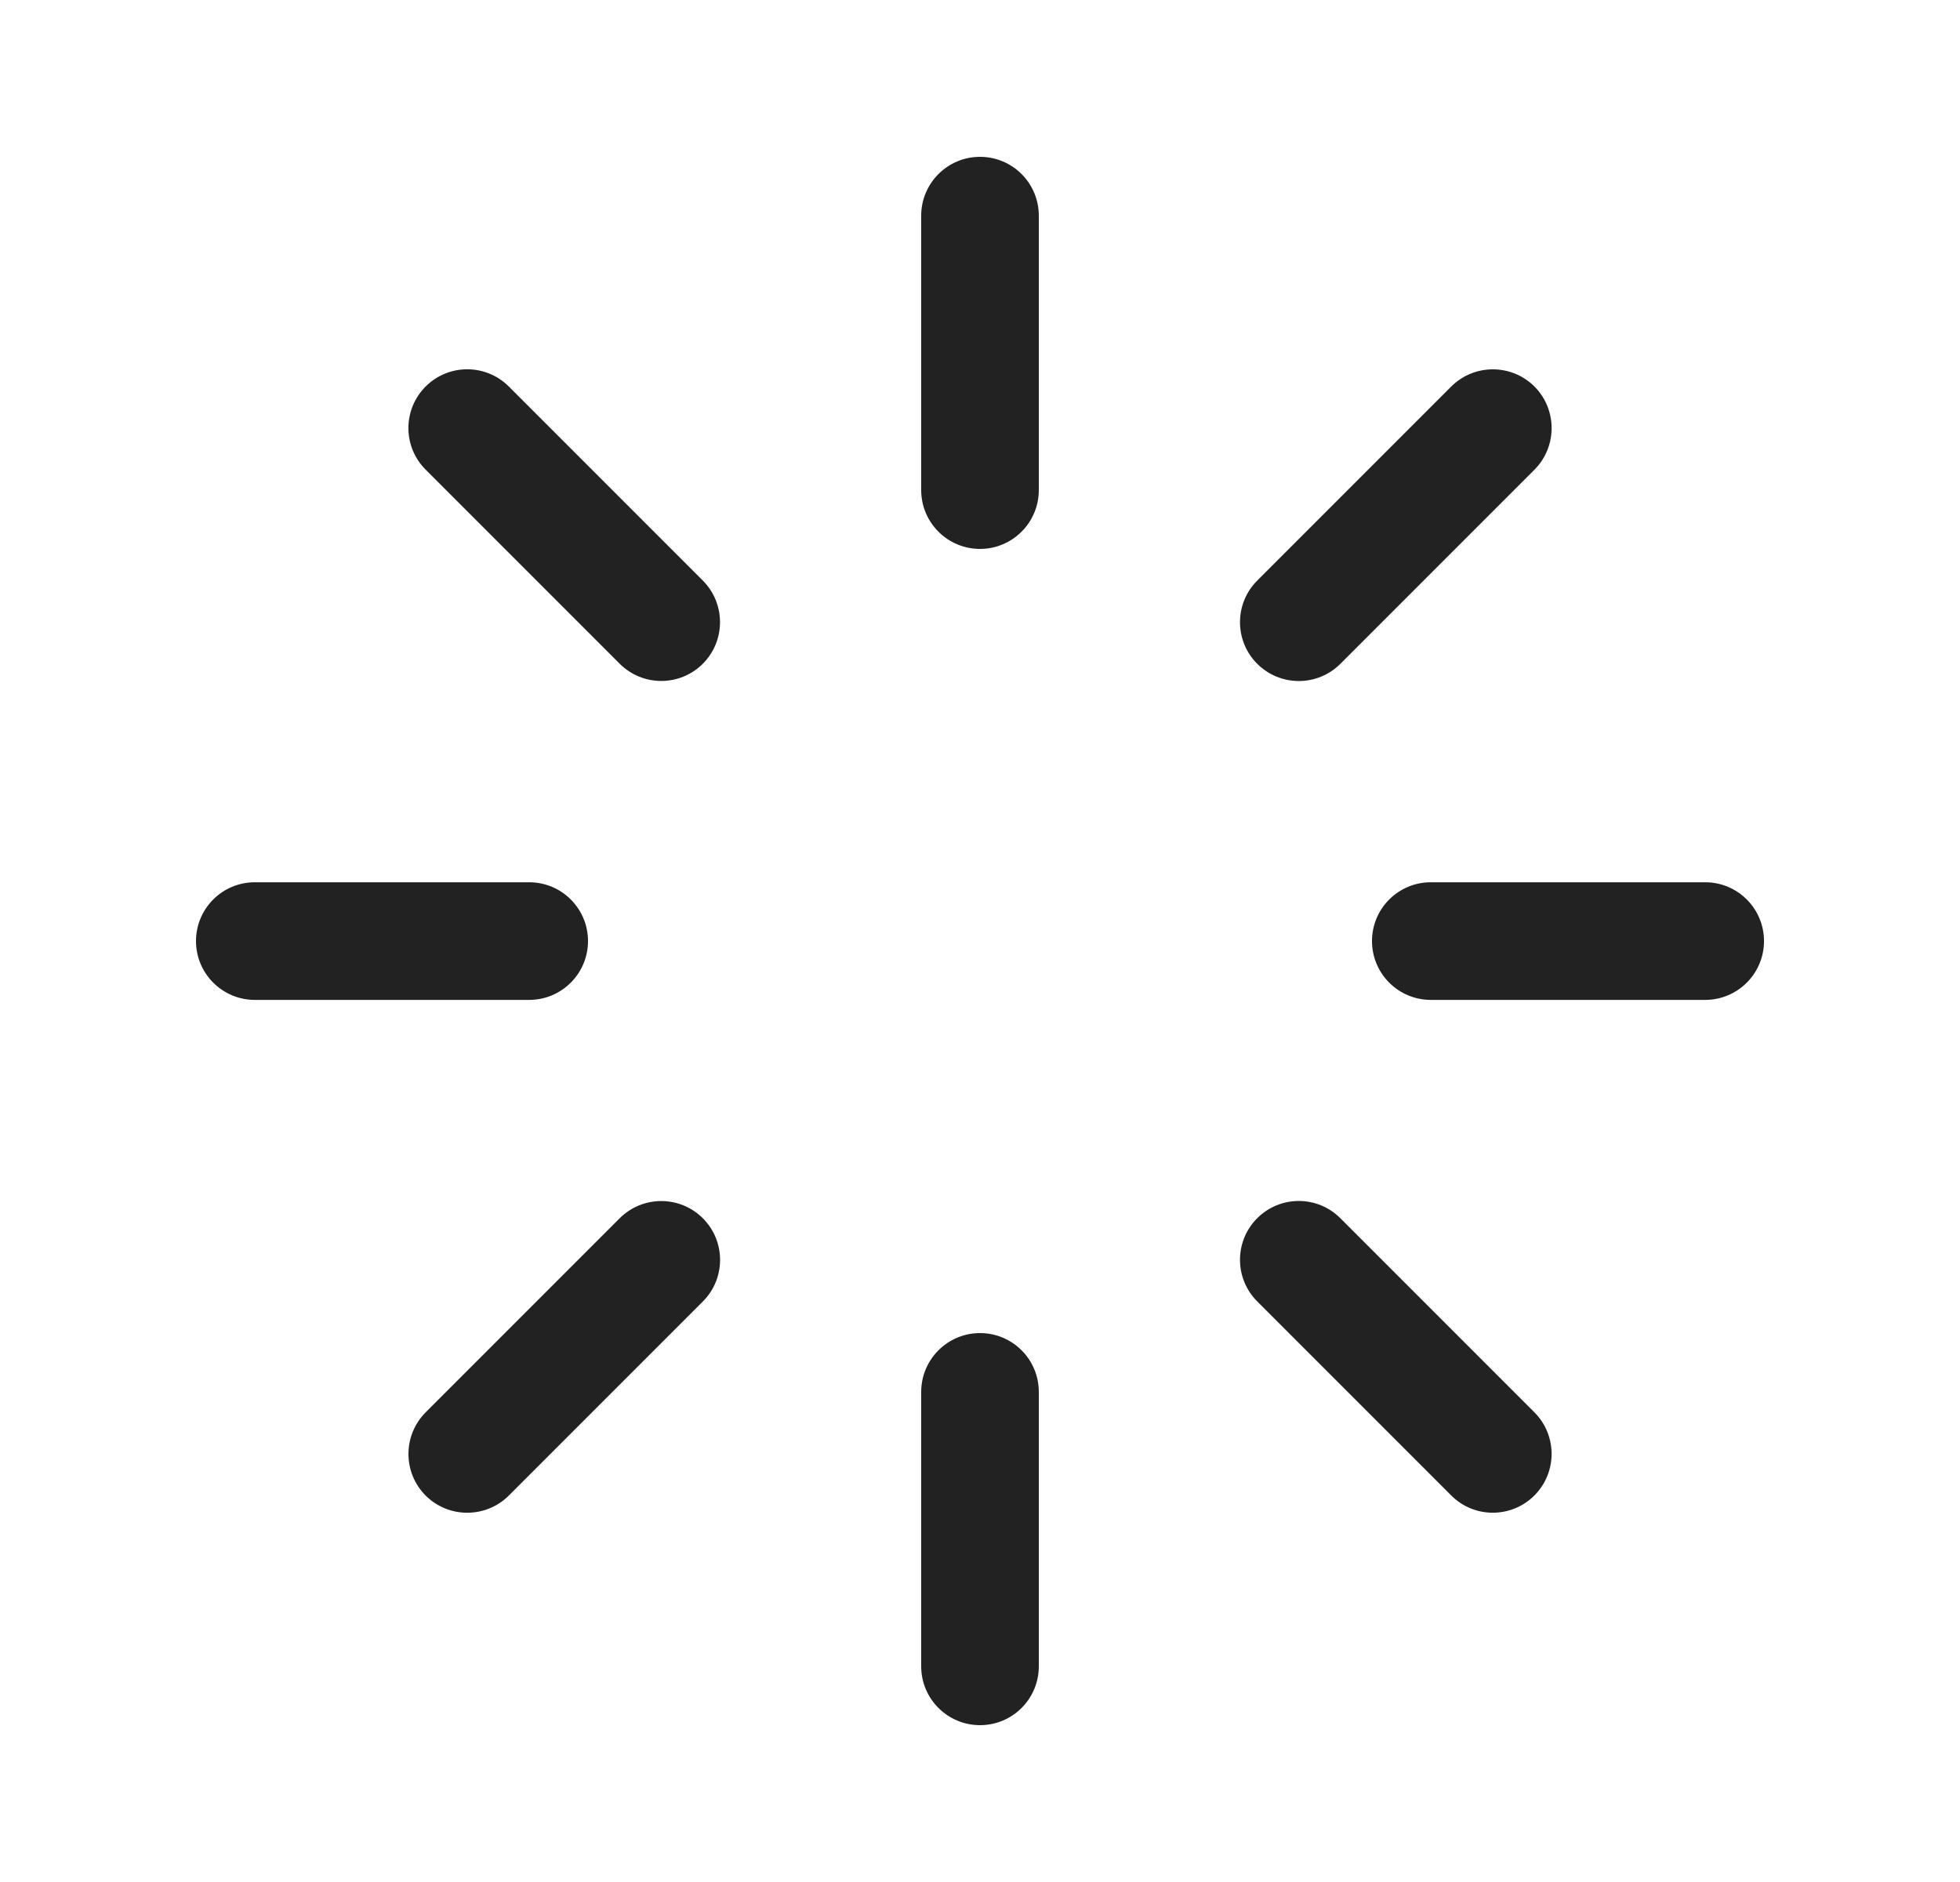 <svg width="25" height="24" viewBox="0 0 25 24" fill="none" xmlns="http://www.w3.org/2000/svg">
<path fill-rule="evenodd" clip-rule="evenodd" d="M12.5 2C12.915 2 13.25 2.336 13.25 2.75L13.25 6.25C13.25 6.664 12.914 7 12.5 7C12.086 7 11.75 6.664 11.75 6.25L11.75 2.75C11.75 2.336 12.086 2 12.5 2ZM5.429 4.929C5.722 4.636 6.197 4.636 6.49 4.929L8.965 7.404C9.257 7.697 9.257 8.172 8.964 8.465C8.671 8.757 8.197 8.757 7.904 8.464L5.429 5.989C5.136 5.696 5.136 5.222 5.429 4.929ZM19.572 4.929C19.864 5.222 19.864 5.697 19.572 5.99L17.097 8.465C16.804 8.758 16.329 8.758 16.036 8.465C15.743 8.172 15.743 7.697 16.036 7.404L18.511 4.929C18.804 4.637 19.279 4.637 19.572 4.929ZM2.5 12.001C2.5 11.586 2.836 11.251 3.25 11.251H6.75C7.164 11.251 7.5 11.586 7.5 12.001C7.5 12.415 7.164 12.751 6.75 12.751H3.25C2.836 12.751 2.5 12.415 2.5 12.001ZM17.5 12.001C17.5 11.586 17.836 11.251 18.25 11.251H21.75C22.164 11.251 22.5 11.586 22.5 12.001C22.5 12.415 22.164 12.751 21.75 12.751H18.25C17.836 12.751 17.5 12.415 17.5 12.001ZM16.036 15.535C16.329 15.242 16.803 15.242 17.096 15.535L19.571 18.01C19.864 18.303 19.864 18.778 19.571 19.071C19.278 19.364 18.803 19.364 18.511 19.071L16.036 16.596C15.743 16.303 15.743 15.828 16.036 15.535ZM8.965 15.536C9.258 15.829 9.258 16.304 8.965 16.597L6.49 19.072C6.197 19.364 5.722 19.364 5.429 19.072C5.137 18.779 5.137 18.304 5.429 18.011L7.904 15.536C8.197 15.243 8.672 15.243 8.965 15.536ZM12.5 17C12.915 17 13.25 17.336 13.25 17.75V21.25C13.25 21.664 12.915 22 12.5 22C12.086 22 11.75 21.664 11.75 21.25V17.75C11.75 17.336 12.086 17 12.5 17Z" fill="#222222"/>
</svg>
